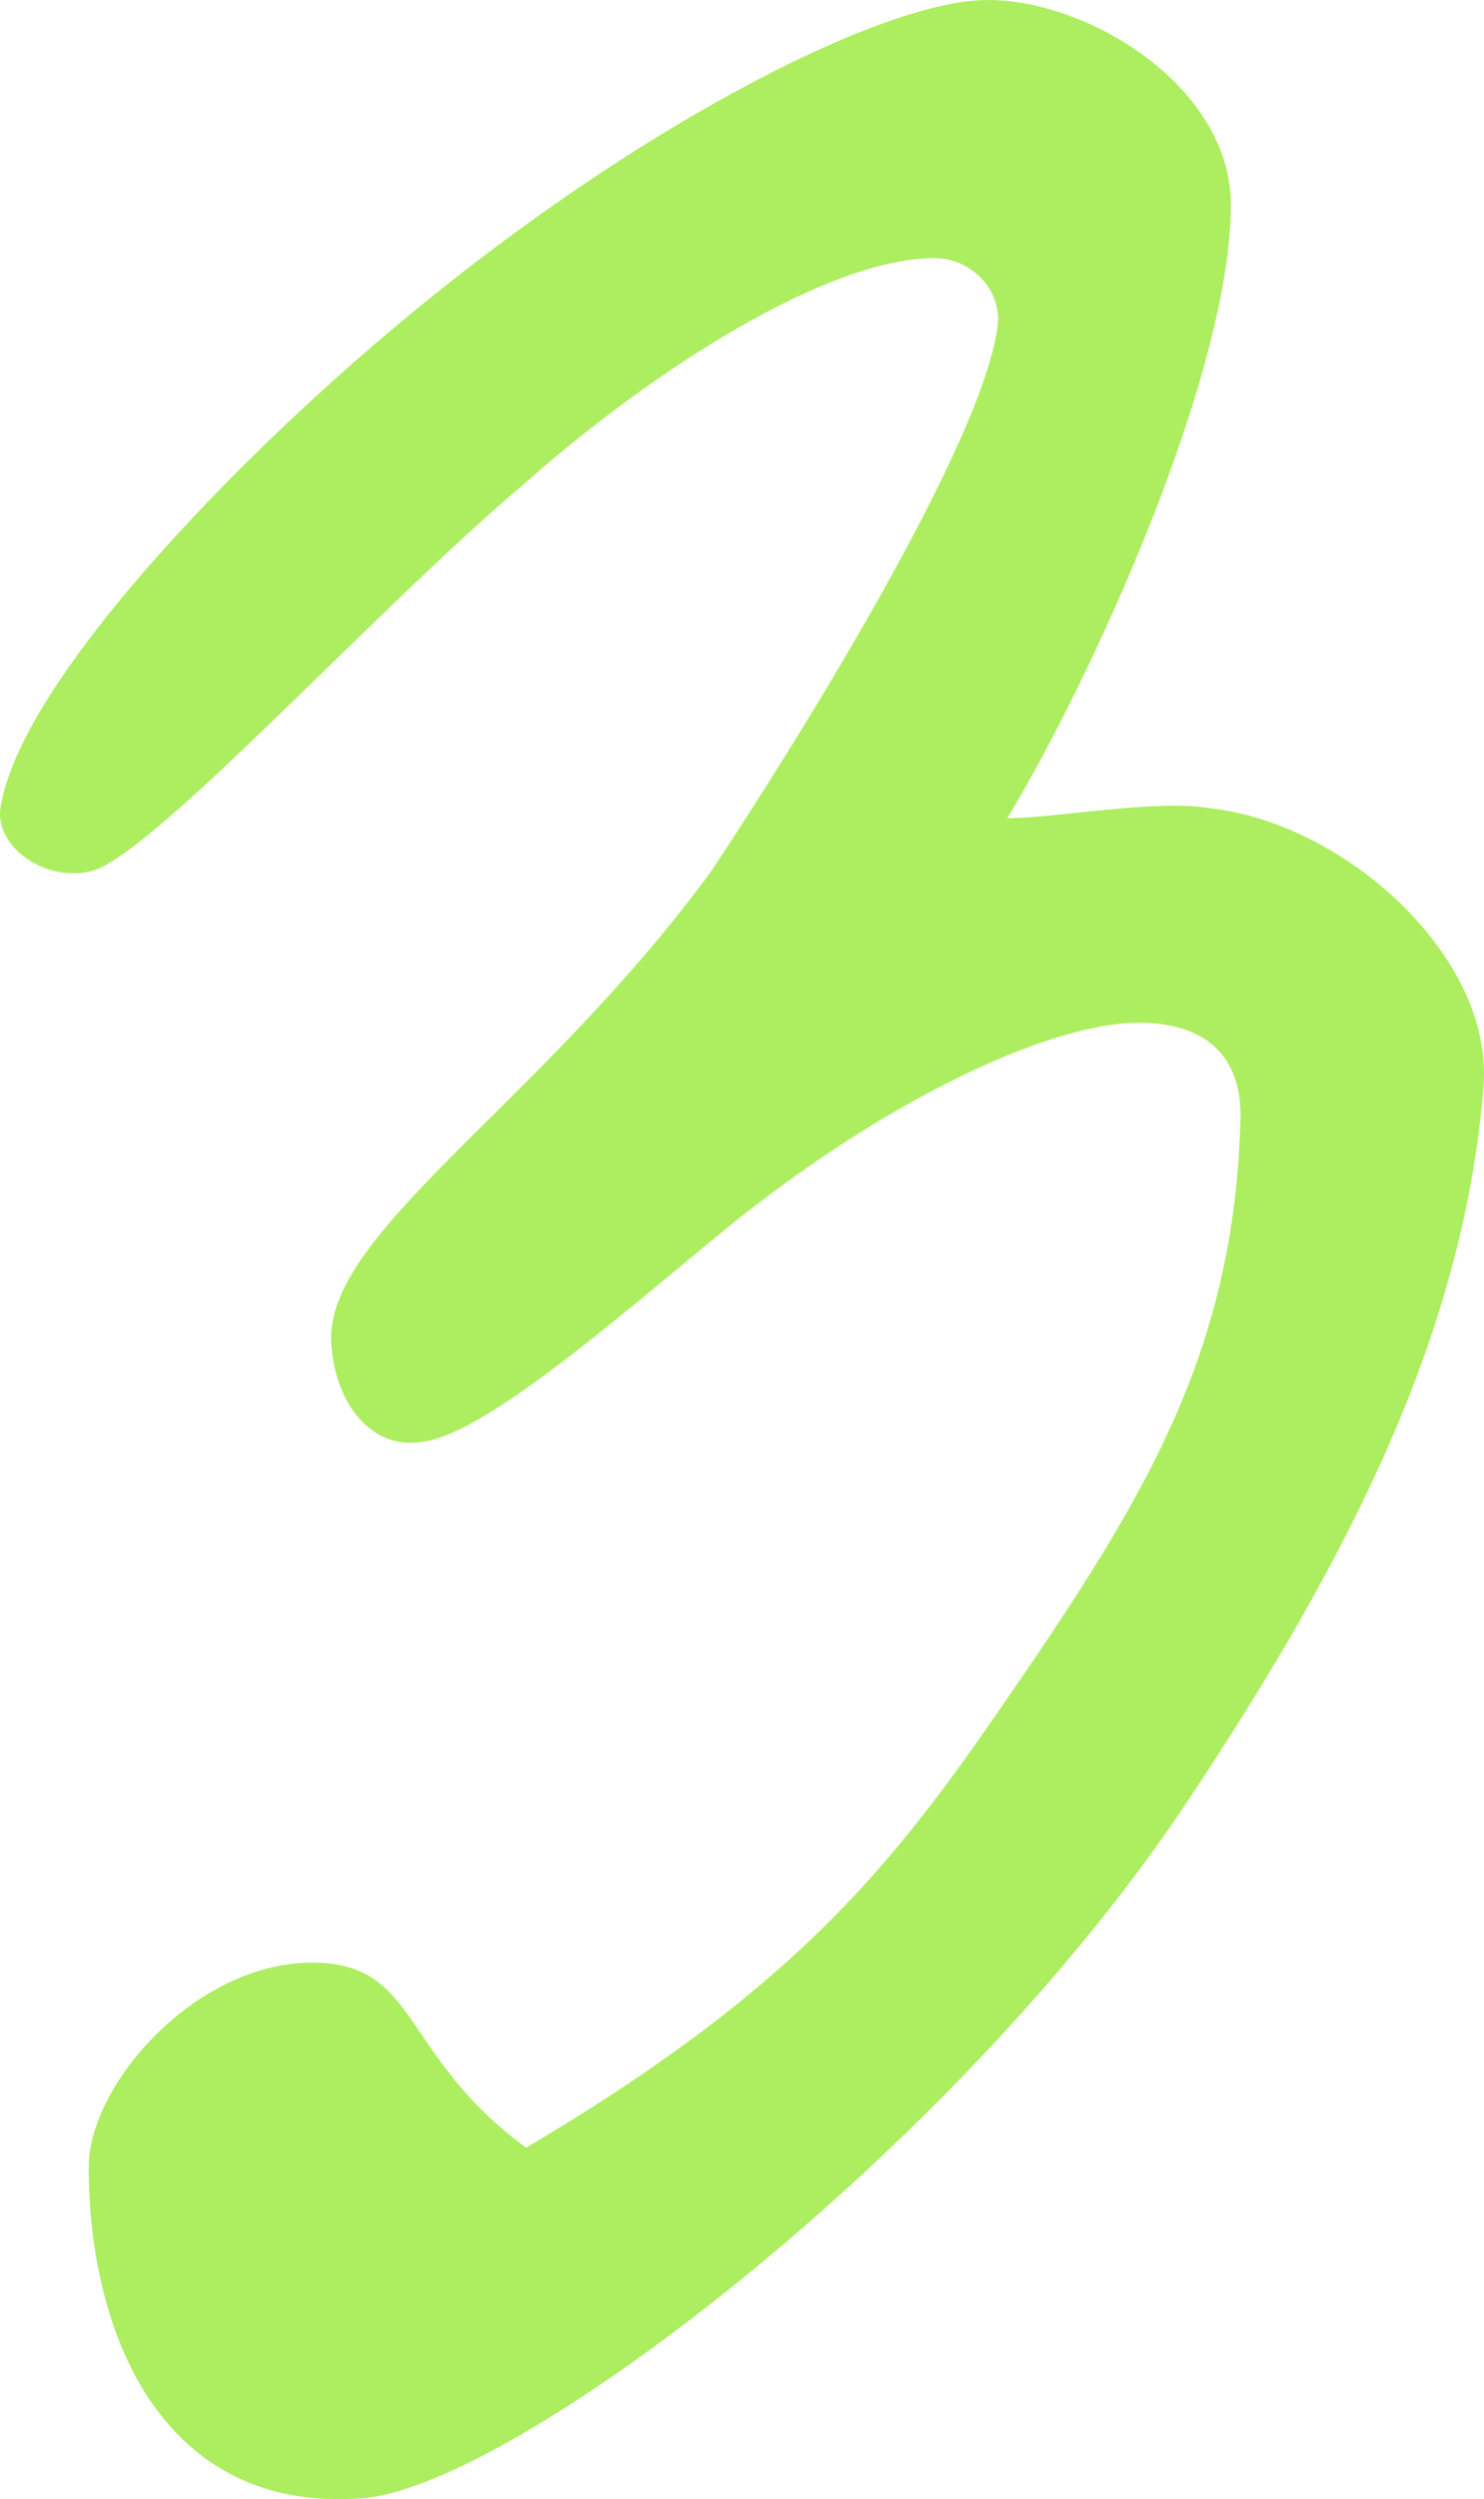 <?xml version="1.0" encoding="UTF-8"?>
<svg xmlns="http://www.w3.org/2000/svg" width="246" height="414" viewBox="0 0 246 414" fill="none">
  <path d="M245.926 179.905C242.703 220.242 224.174 257.353 196.782 298.497C158.112 356.583 84.799 412.248 59.824 413.862C26.793 416.282 14.709 386.433 14.709 359.003C14.709 345.288 32.433 325.12 51.768 325.12C69.492 325.12 66.269 340.448 87.216 355.776C136.36 326.733 150.861 304.951 171.808 274.294C191.948 244.445 204.839 221.049 205.644 184.745C205.644 175.064 200.005 169.417 188.726 169.417C175.03 169.417 149.25 180.712 122.664 201.687C106.551 214.595 81.576 237.184 70.298 238.798C61.436 240.411 55.796 232.344 54.99 223.469C52.574 204.914 88.827 183.939 117.83 144.408C132.331 122.626 162.946 73.414 165.362 54.052C166.168 48.405 161.334 42.758 154.889 42.758C137.165 42.758 108.162 61.313 87.216 79.868C62.241 100.844 24.376 142.794 14.709 144.408C6.652 146.021 -1.404 139.567 0.207 133.114C4.236 111.331 42.906 71.801 73.52 47.598C108.968 19.362 146.833 0 163.751 0C180.67 0 204.033 14.521 204.033 33.883C204.033 62.12 180.67 112.945 166.974 135.534C175.03 135.534 191.948 132.307 200.81 133.92C222.563 136.34 247.537 158.123 245.926 179.905Z" fill="#ACEE5F"></path>
</svg>
